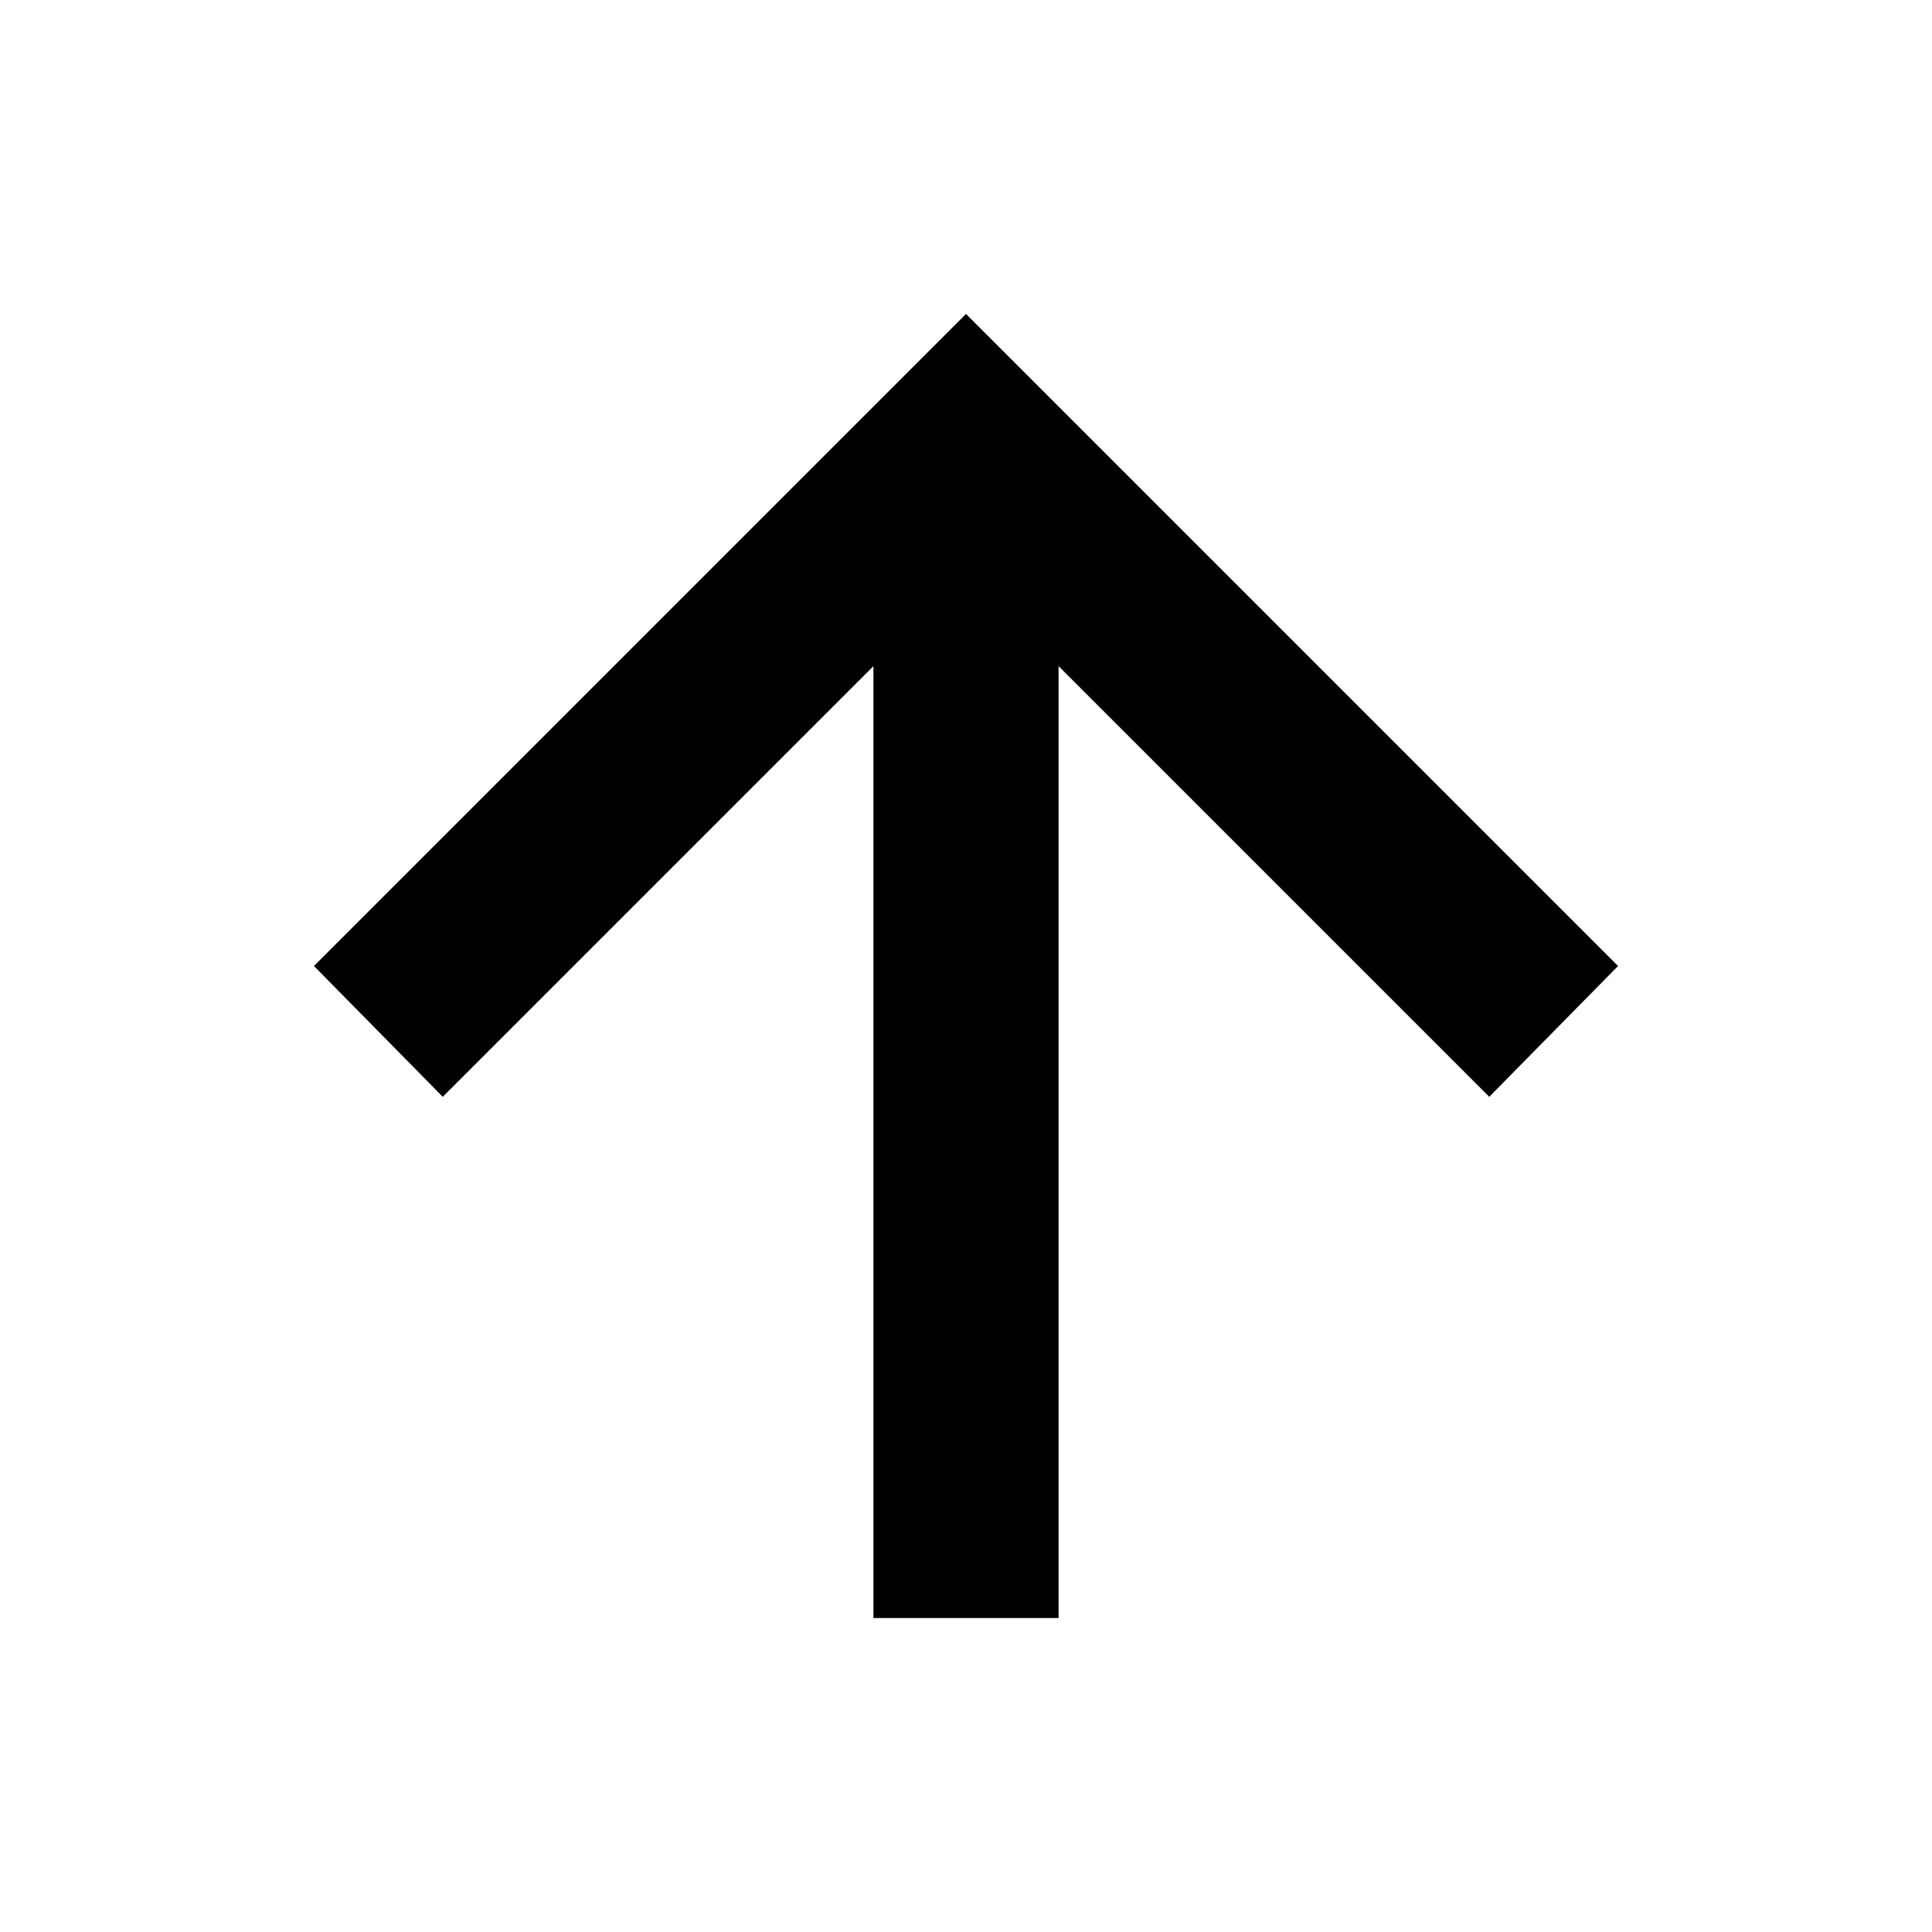 <svg width="24" height="24" viewBox="0 0 24 24" fill="none" xmlns="http://www.w3.org/2000/svg">
<mask id="mask0_267_1451" style="mask-type:alpha" maskUnits="userSpaceOnUse" x="0" y="0" width="24" height="24">
<rect width="24" height="24" fill="#D9D9D9"/>
</mask>
<g mask="url(#mask0_267_1451)">
<path d="M10.85 20.1V8.275L5.5 13.625L3.9 12L12 3.9L20.1 12L18.5 13.625L13.15 8.275V20.1H10.85Z" fill="black"/>
</g>
</svg>
